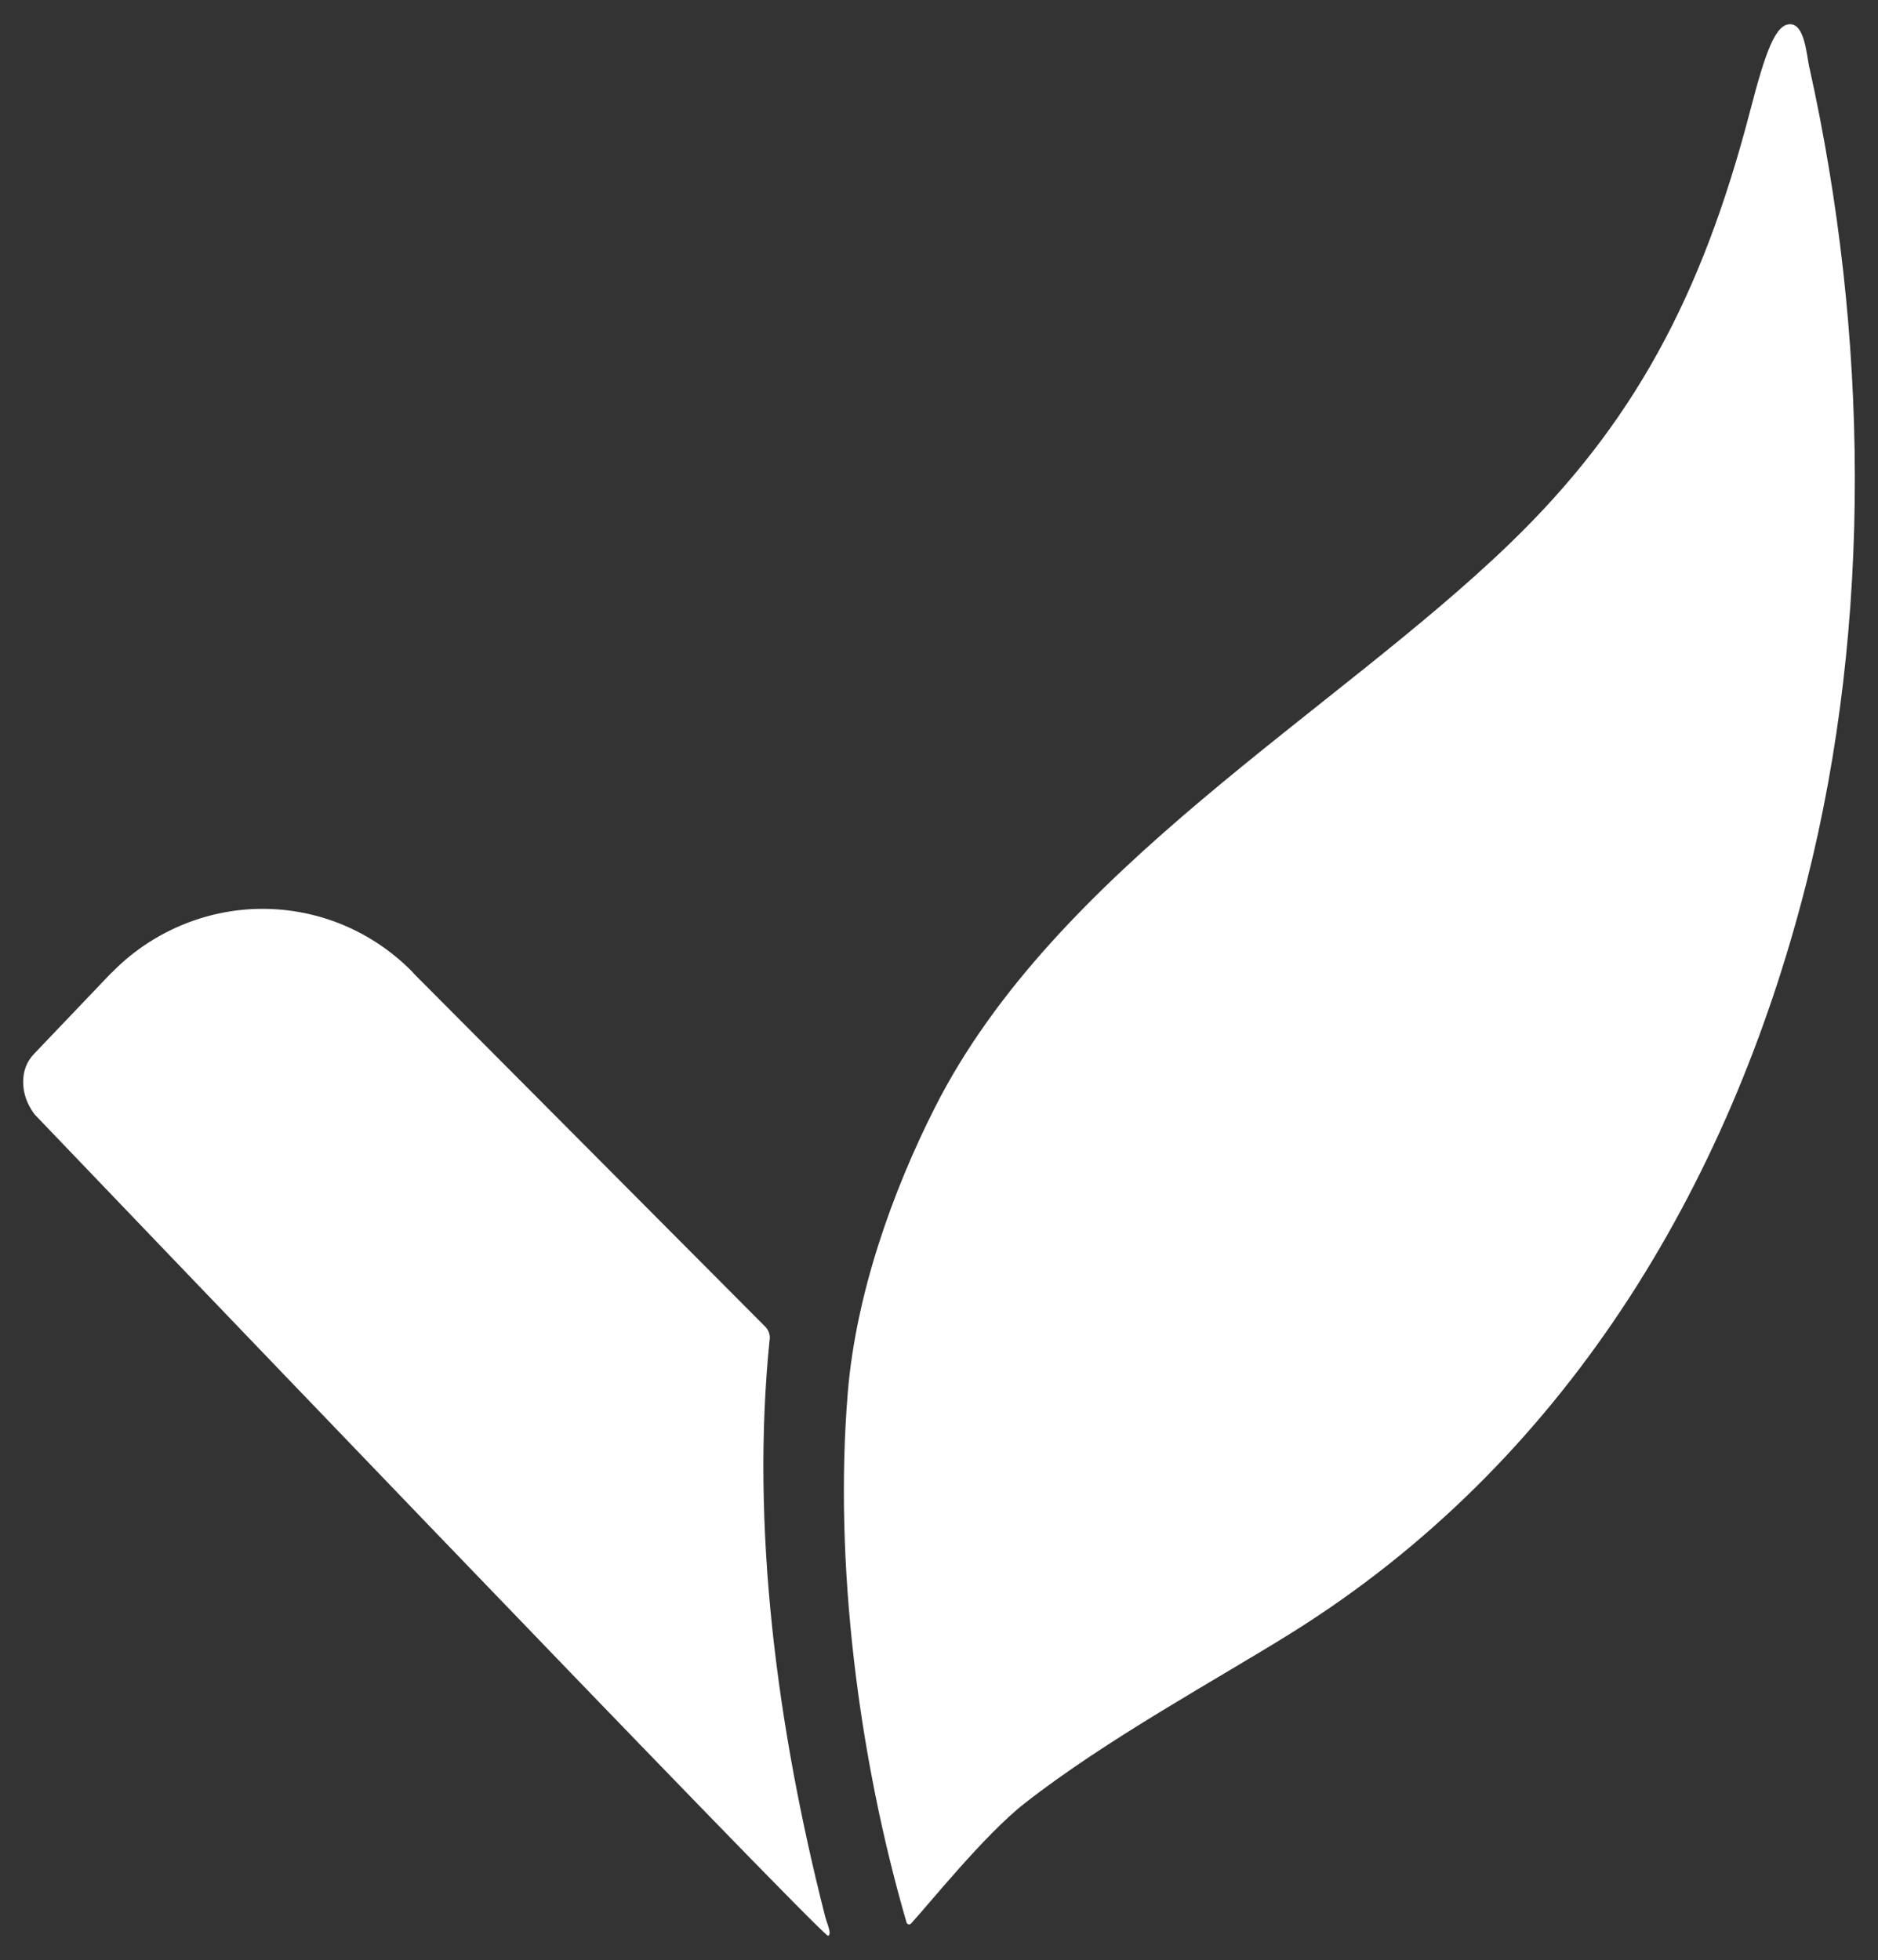 <svg xmlns="http://www.w3.org/2000/svg" id="Layer_1" data-name="Layer 1" viewBox="0 0 243.35 253.98"><rect x="0" y="0" width="243.35" height="253.98" fill="#333333" stroke="none"/><defs><style>      .tick-full-whitel-cls-1 {        fill: #fff;      }    </style></defs><path class="tick-full-whitel-cls-1" d="M99.74,173.55c.06-.62-.15-1.22-.59-1.66l-45.42-45.63c-.14-.14-.26-.3-.4-.44l-.15-.15c-4.92-4.88-11.7-7.91-19.18-7.91s-14.54,3.16-19.48,8.23c-.01,0-.04.01-.05.02l-9.99,10.47c-.98.99-1.48,2.23-1.48,3.71s.5,2.88,1.48,4.2c0,0,102.16,106.76,102.83,106.44.52-.24-.16-1.59-.41-2.59-6.17-24.27-9.66-50.26-7.17-74.7"></path><path class="tick-full-whitel-cls-1" d="M234.47,8.85c-.39-1.76-.59-5.67-2.49-5.71-1.9-.04-3.2,3.52-5.2,11.23-6.3,24.23-15.29,40.71-31,55.92-22.73,22.02-58.99,42.31-74.62,73.18-5.52,10.91-10.24,24.17-11.3,36.93-1.83,22.06,1.39,47.32,7.61,68.7.08.26.4.34.58.14,2.19-2.36,9.49-11.48,14.7-15.56,10.68-8.37,25.01-16.11,34.61-22.11,35.23-21.98,56.67-57.54,66.71-97.16,8.6-33.91,8.01-71.26.41-105.58"></path></svg>